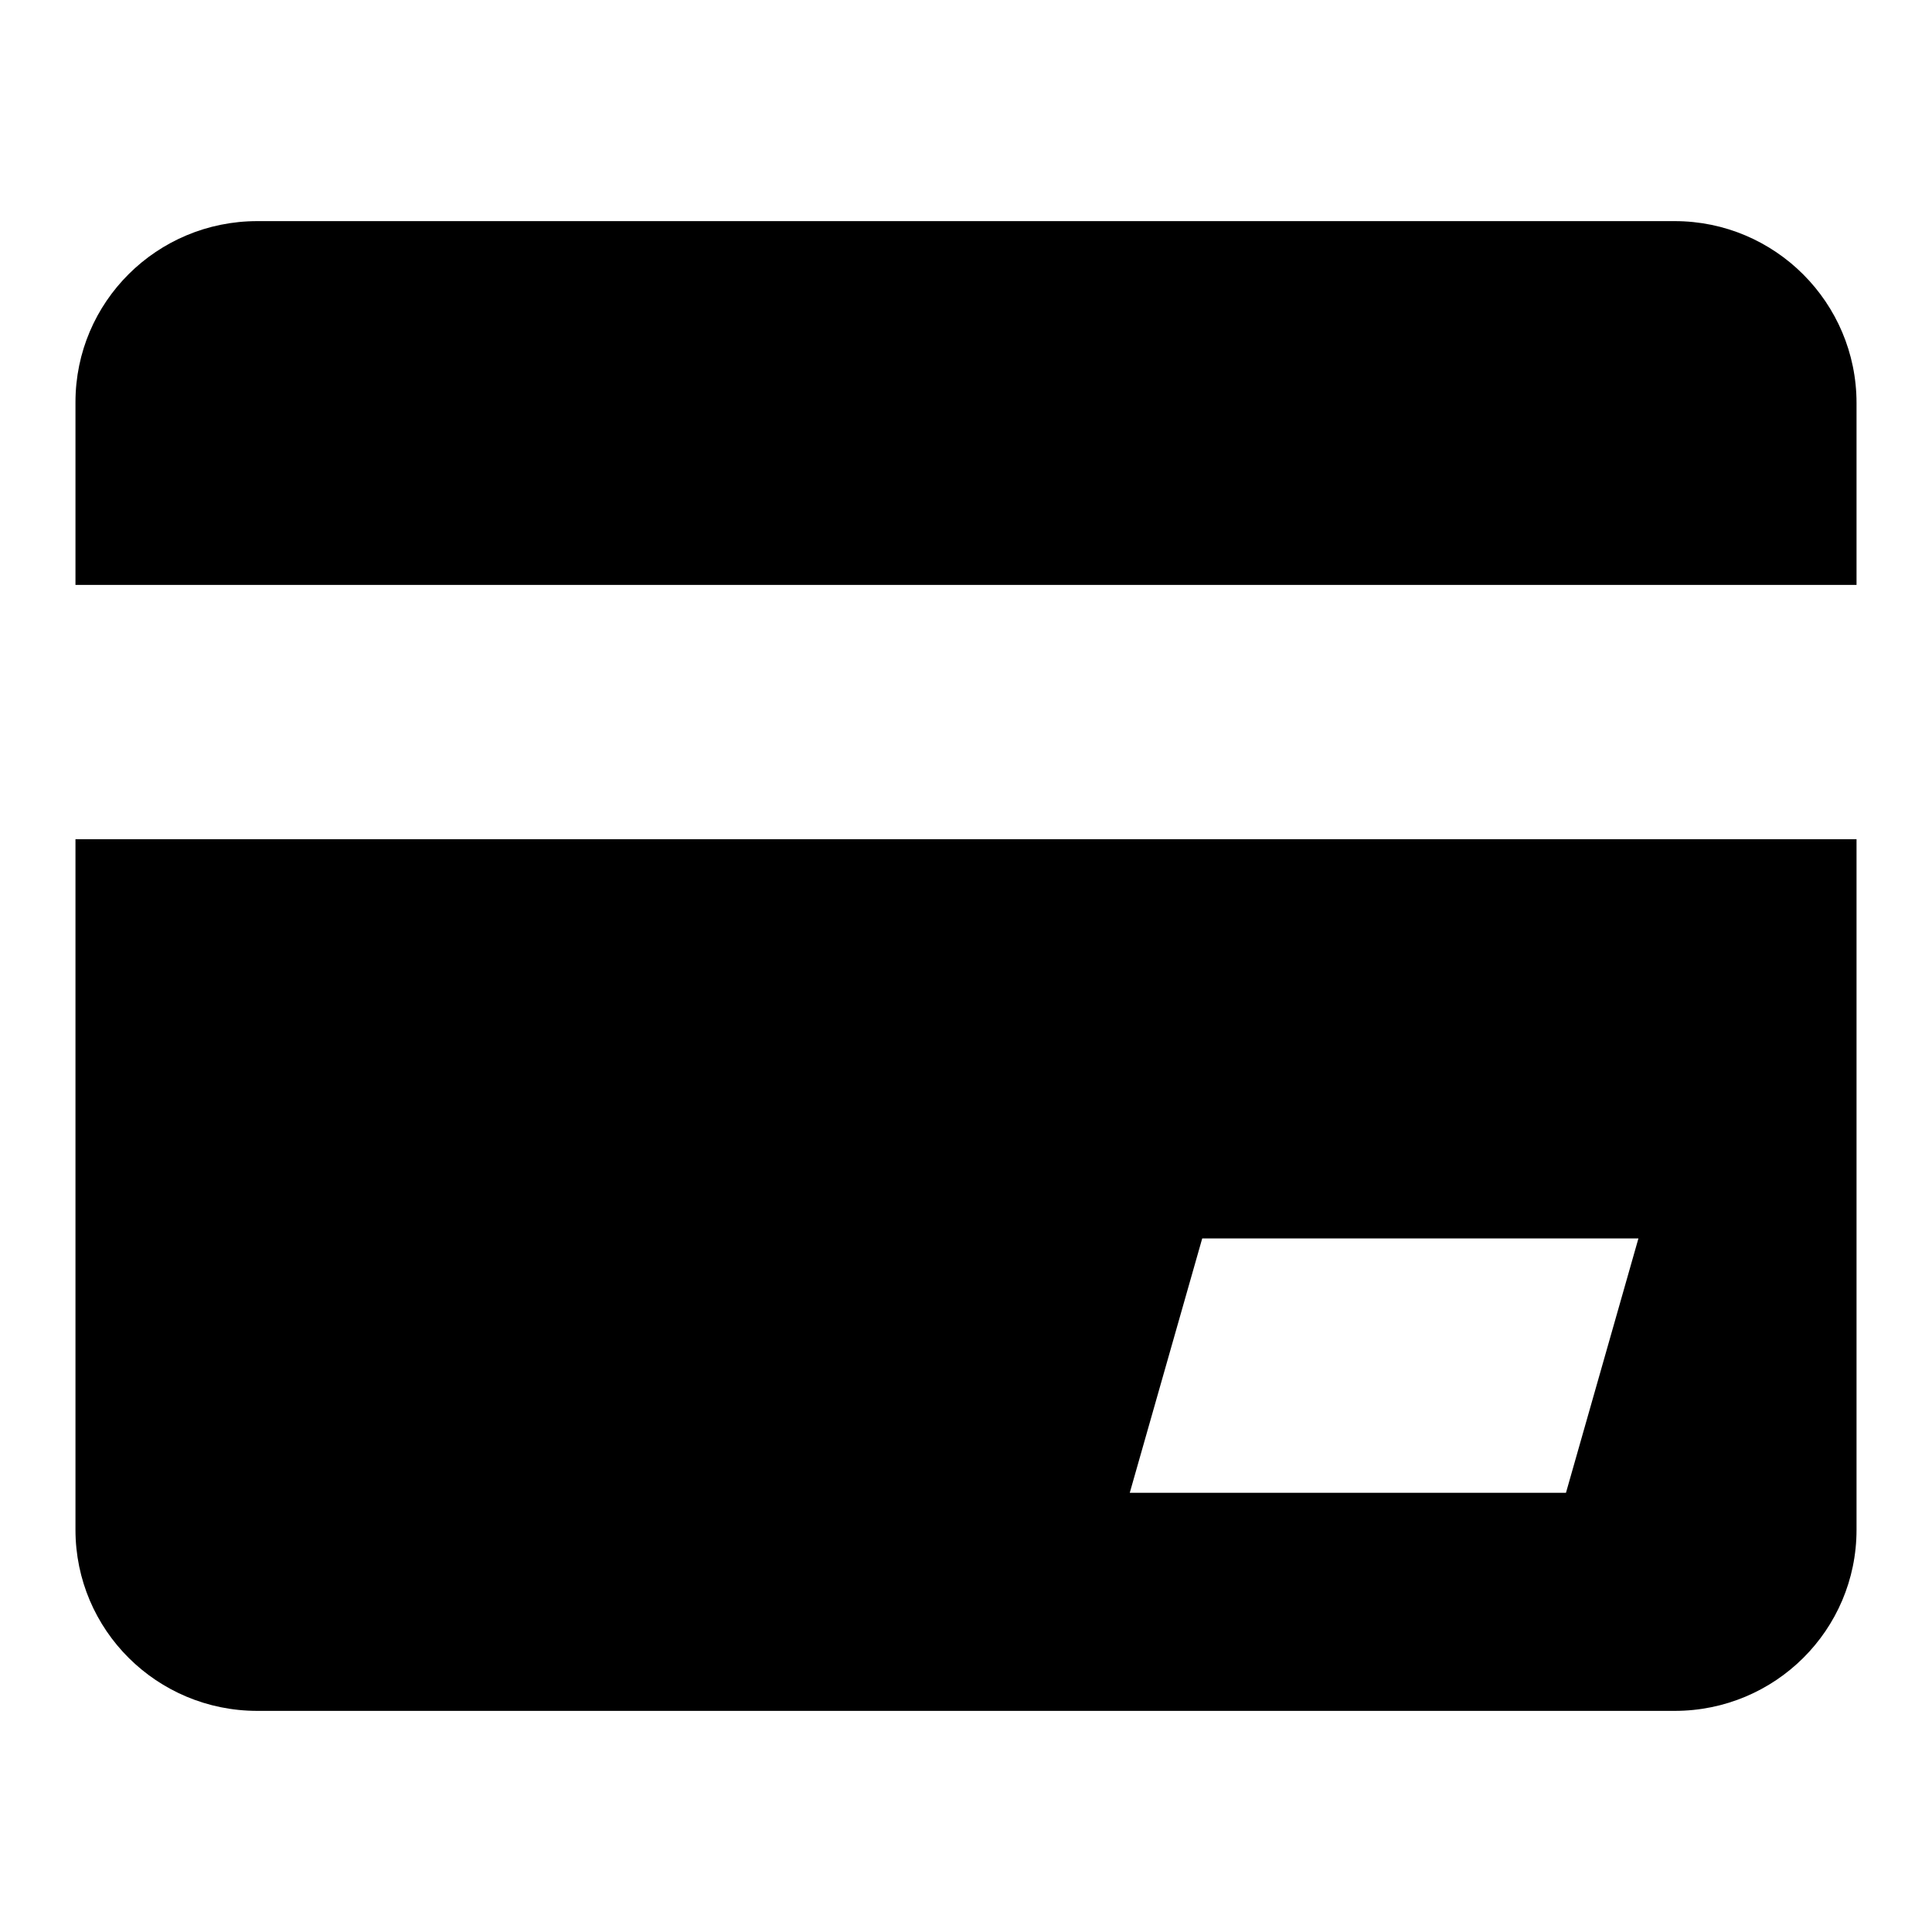 <?xml version="1.0" encoding="utf-8"?>
<!-- Svg Vector Icons : http://www.onlinewebfonts.com/icon -->
<!DOCTYPE svg PUBLIC "-//W3C//DTD SVG 1.1//EN" "http://www.w3.org/Graphics/SVG/1.1/DTD/svg11.dtd">
<svg version="1.1" xmlns="http://www.w3.org/2000/svg" xmlns:xlink="http://www.w3.org/1999/xlink" x="0px" y="0px" viewBox="0 0 256 256" enable-background="new 0 0 256 256" xml:space="preserve">
<g> <path fill="#000000" d="M221.9,226.7H34.1C20.8,226.7,10,216,10,202.7v-91.5h236v91.5C246,216,235.2,226.7,221.9,226.7z  M159.3,164.1l-9.6,33.7h57.8l9.6-33.7H159.3z M10,53.3C10,40,20.8,29.3,34.1,29.3h187.8c13.3,0,24.1,10.8,24.1,24.1v24.1H10V53.3z "/></g>
</svg>